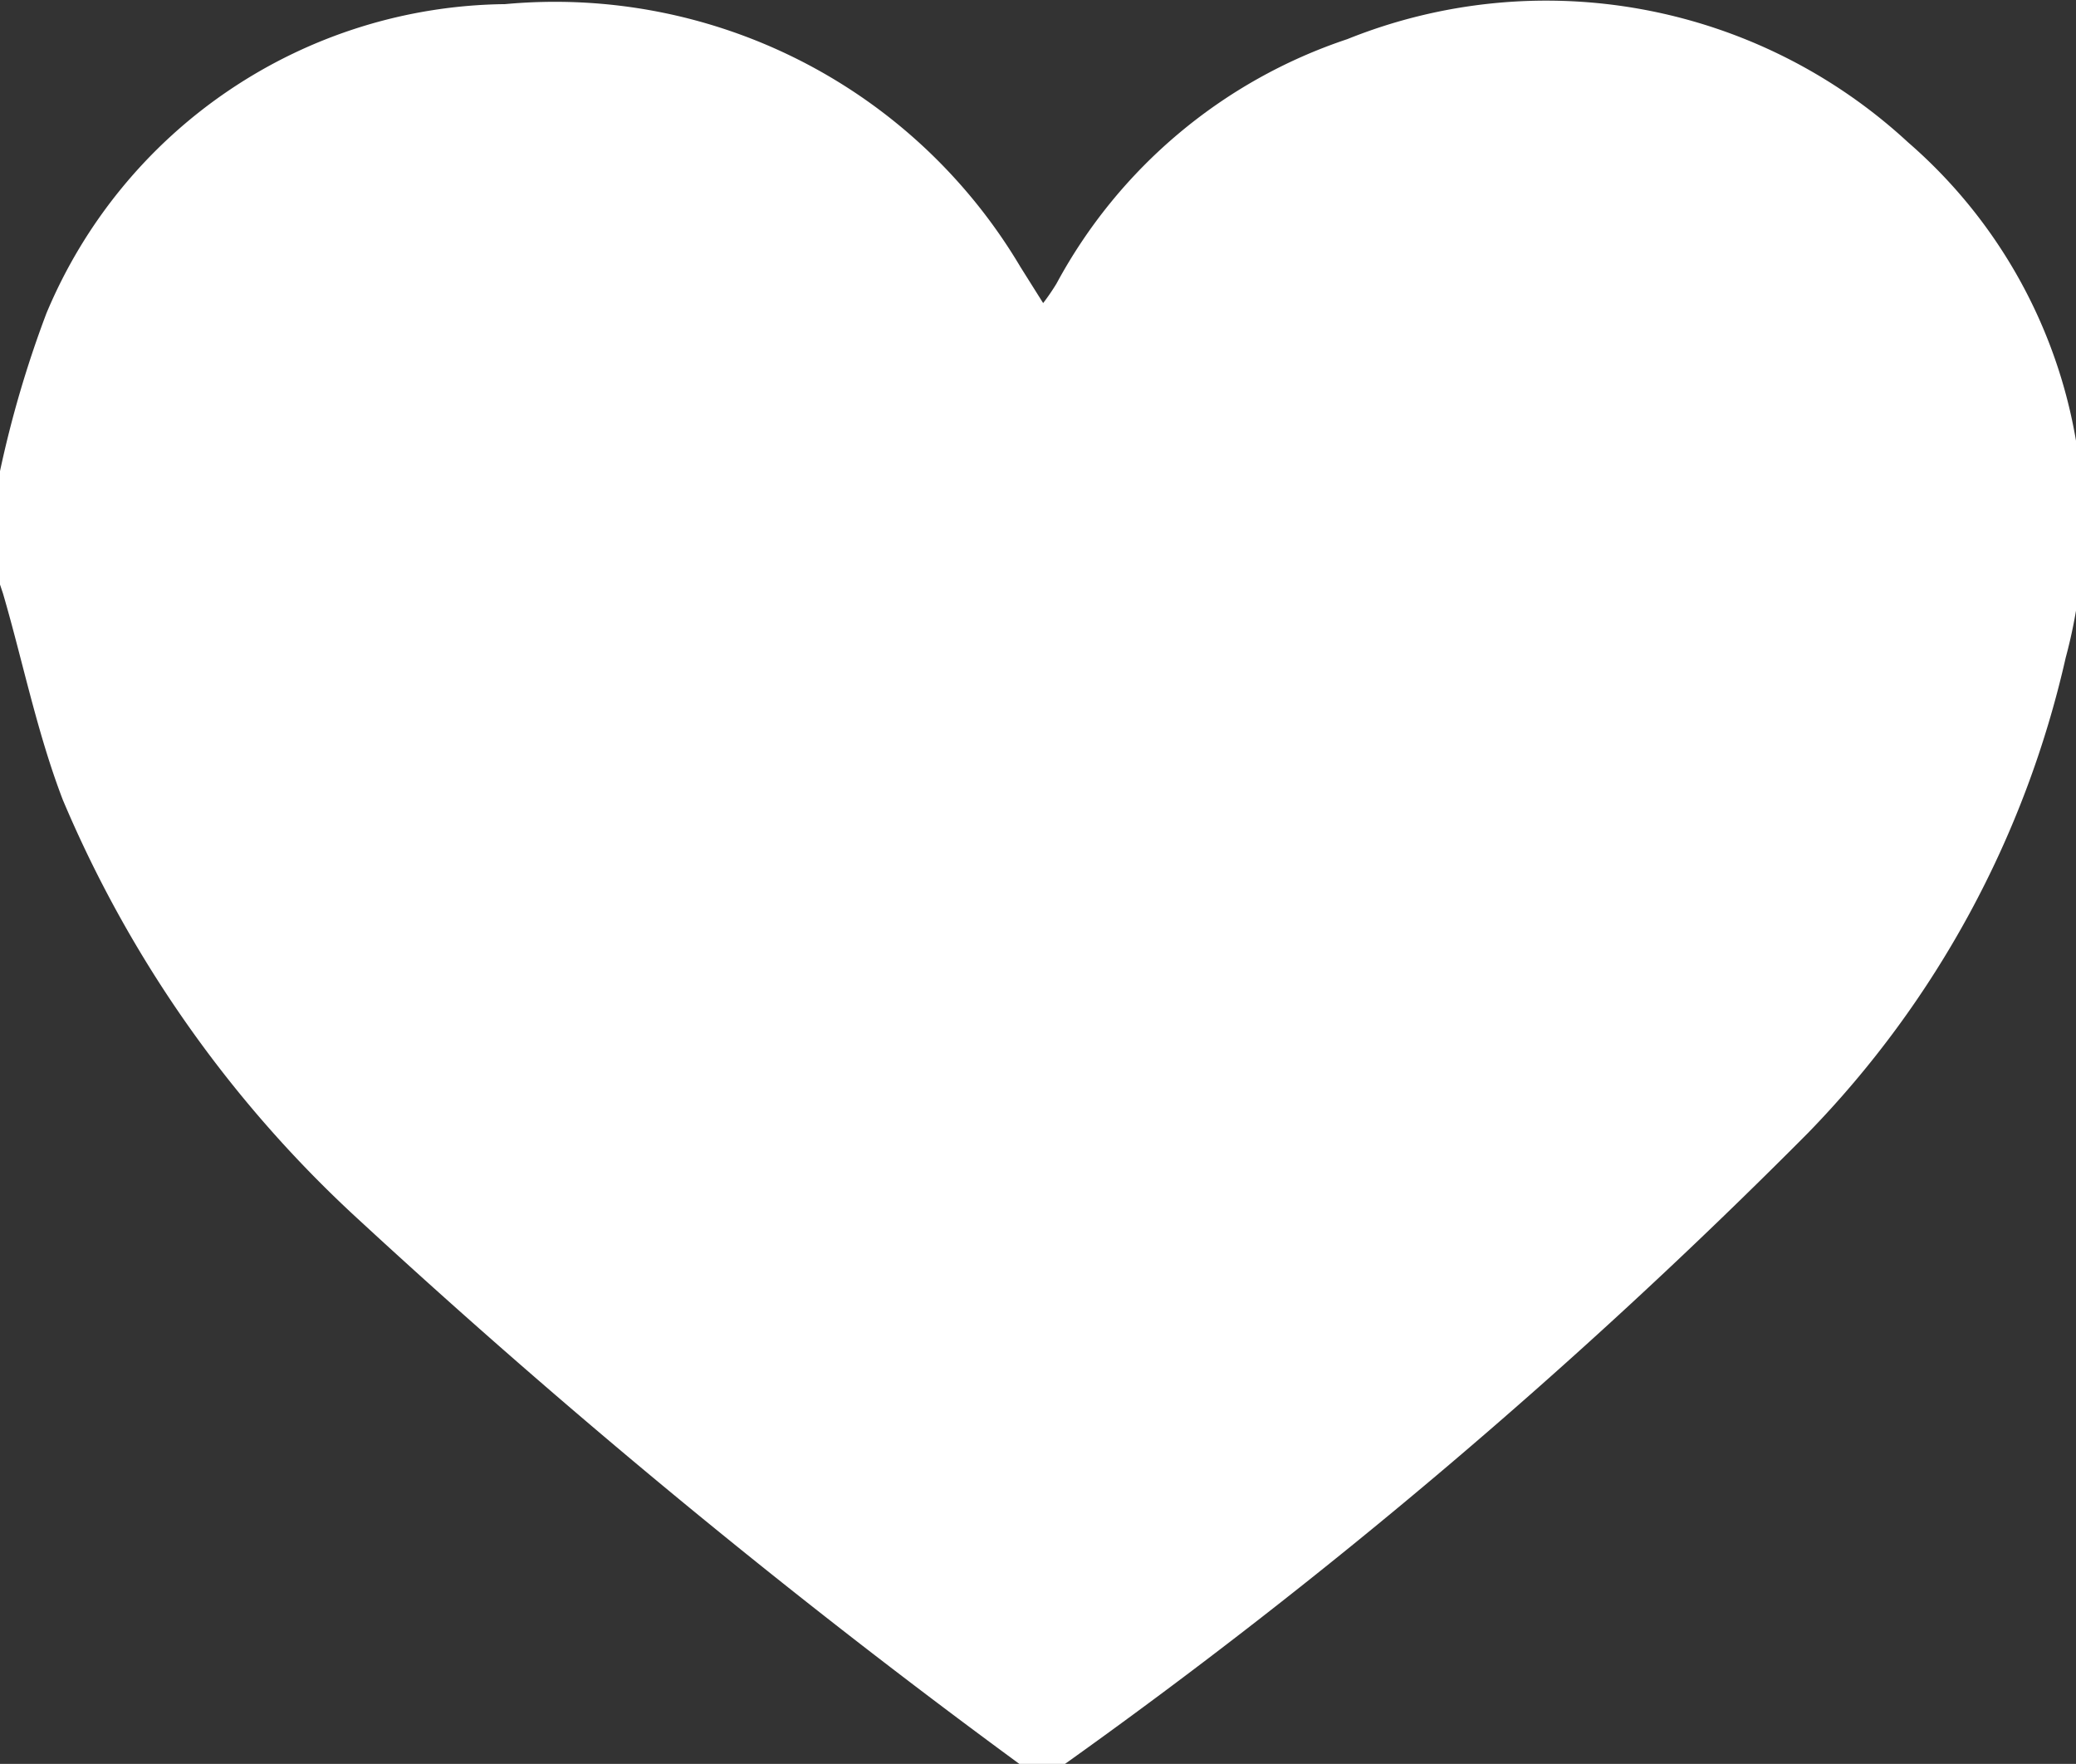 <svg id="Layer_1" data-name="Layer 1" xmlns="http://www.w3.org/2000/svg" viewBox="0 0 20.14 17.11"><rect x="0" y="0" width="20.14" height="17.11" fill="#333333" stroke="none"/><defs><style>.cls-1{fill:#fff;}</style></defs><title>heart</title><path class="cls-1" d="M4.13,16.17v-1.1a10.59,10.59,0,0,1,.45-1.53,4.88,4.88,0,0,1,4.45-3,5.25,5.25,0,0,1,5,2.55l.22.35a2.11,2.11,0,0,0,.13-.19,5,5,0,0,1,2.82-2.37,5.17,5.17,0,0,1,5.44,1,4.92,4.92,0,0,1,1.53,5,9.67,9.67,0,0,1-2.5,4.61,56,56,0,0,1-7.25,6.15.38.38,0,0,1-.36,0,73.92,73.92,0,0,1-6.44-5.3,11.69,11.69,0,0,1-2.88-4.08c-.25-.65-.39-1.35-.58-2" transform="translate(-4.13 -10.5)"/></svg>